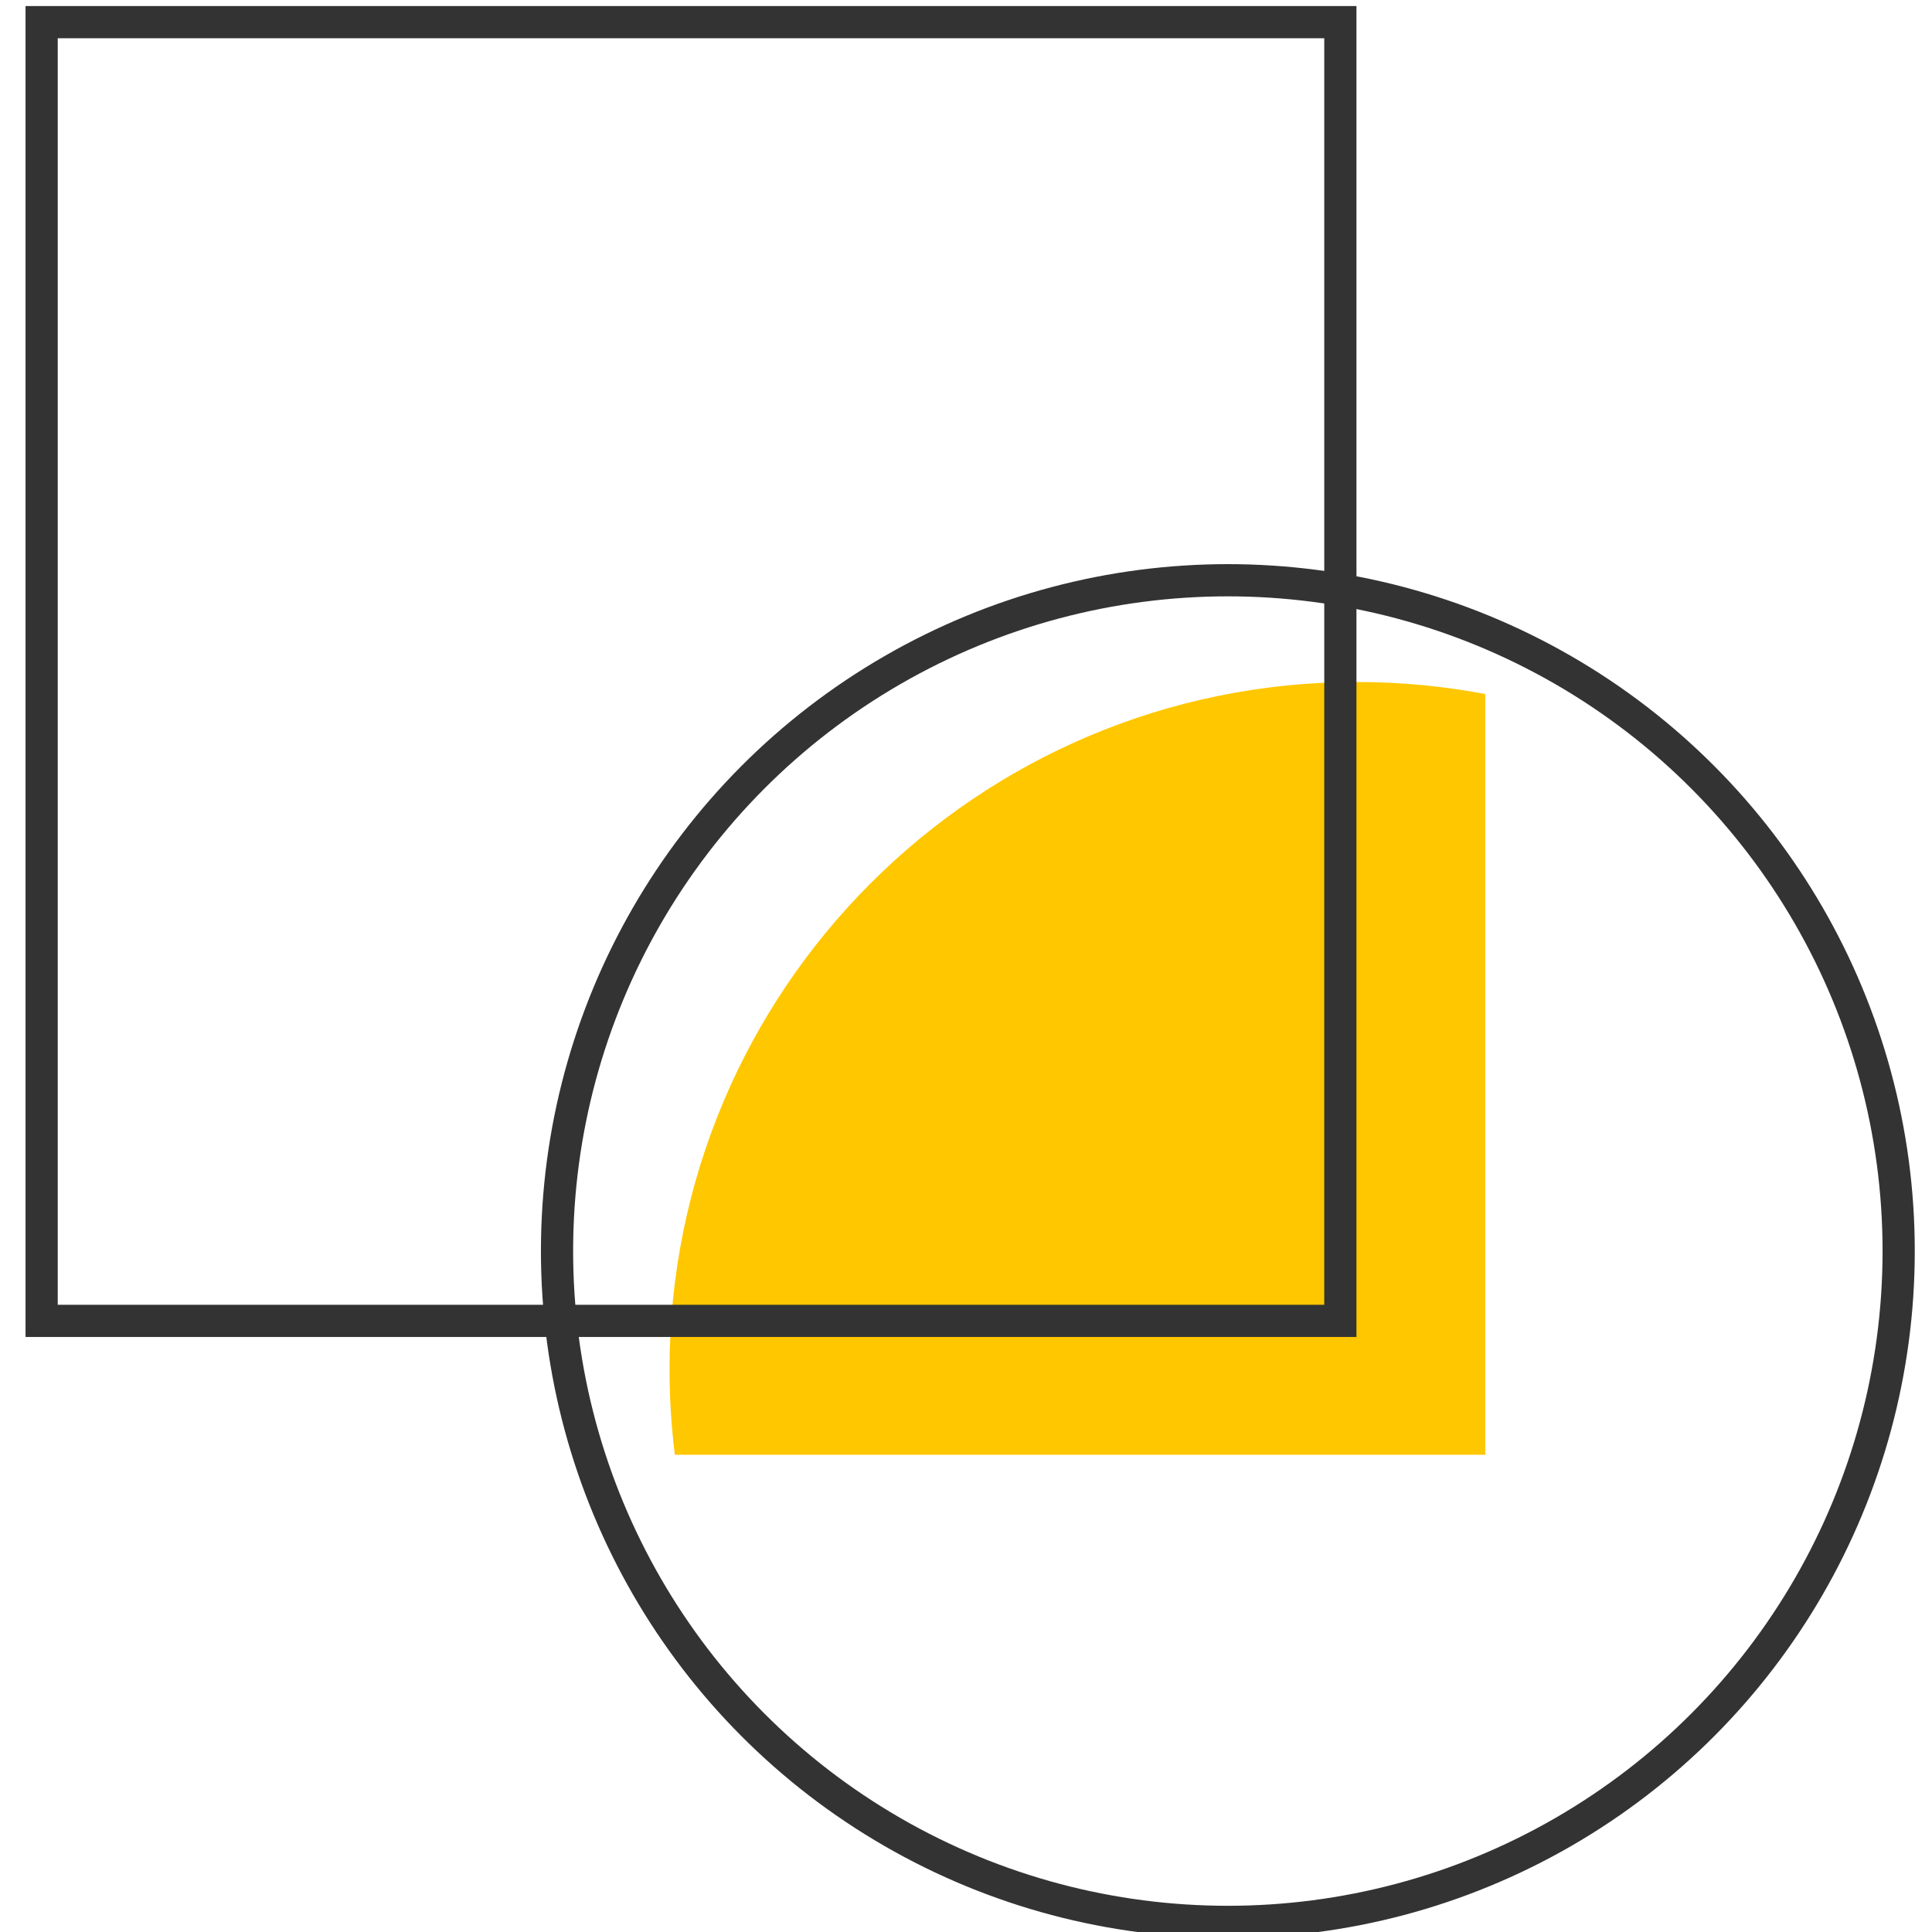 <svg width="60" height="60" viewBox="0 0 60 60" fill="none" xmlns="http://www.w3.org/2000/svg">
<path d="M46.126 21.554V45.179H20.958C20.849 44.305 20.793 43.416 20.793 42.513C20.793 30.731 30.344 21.18 42.126 21.18C43.493 21.18 44.83 21.308 46.126 21.554Z" fill="#FFC700"/>
<rect x="1.293" y="0.688" width="40.333" height="40.333" stroke="#333333"/>
<circle cx="38.132" cy="38.853" r="20.833" stroke="#333333"/>
</svg>
